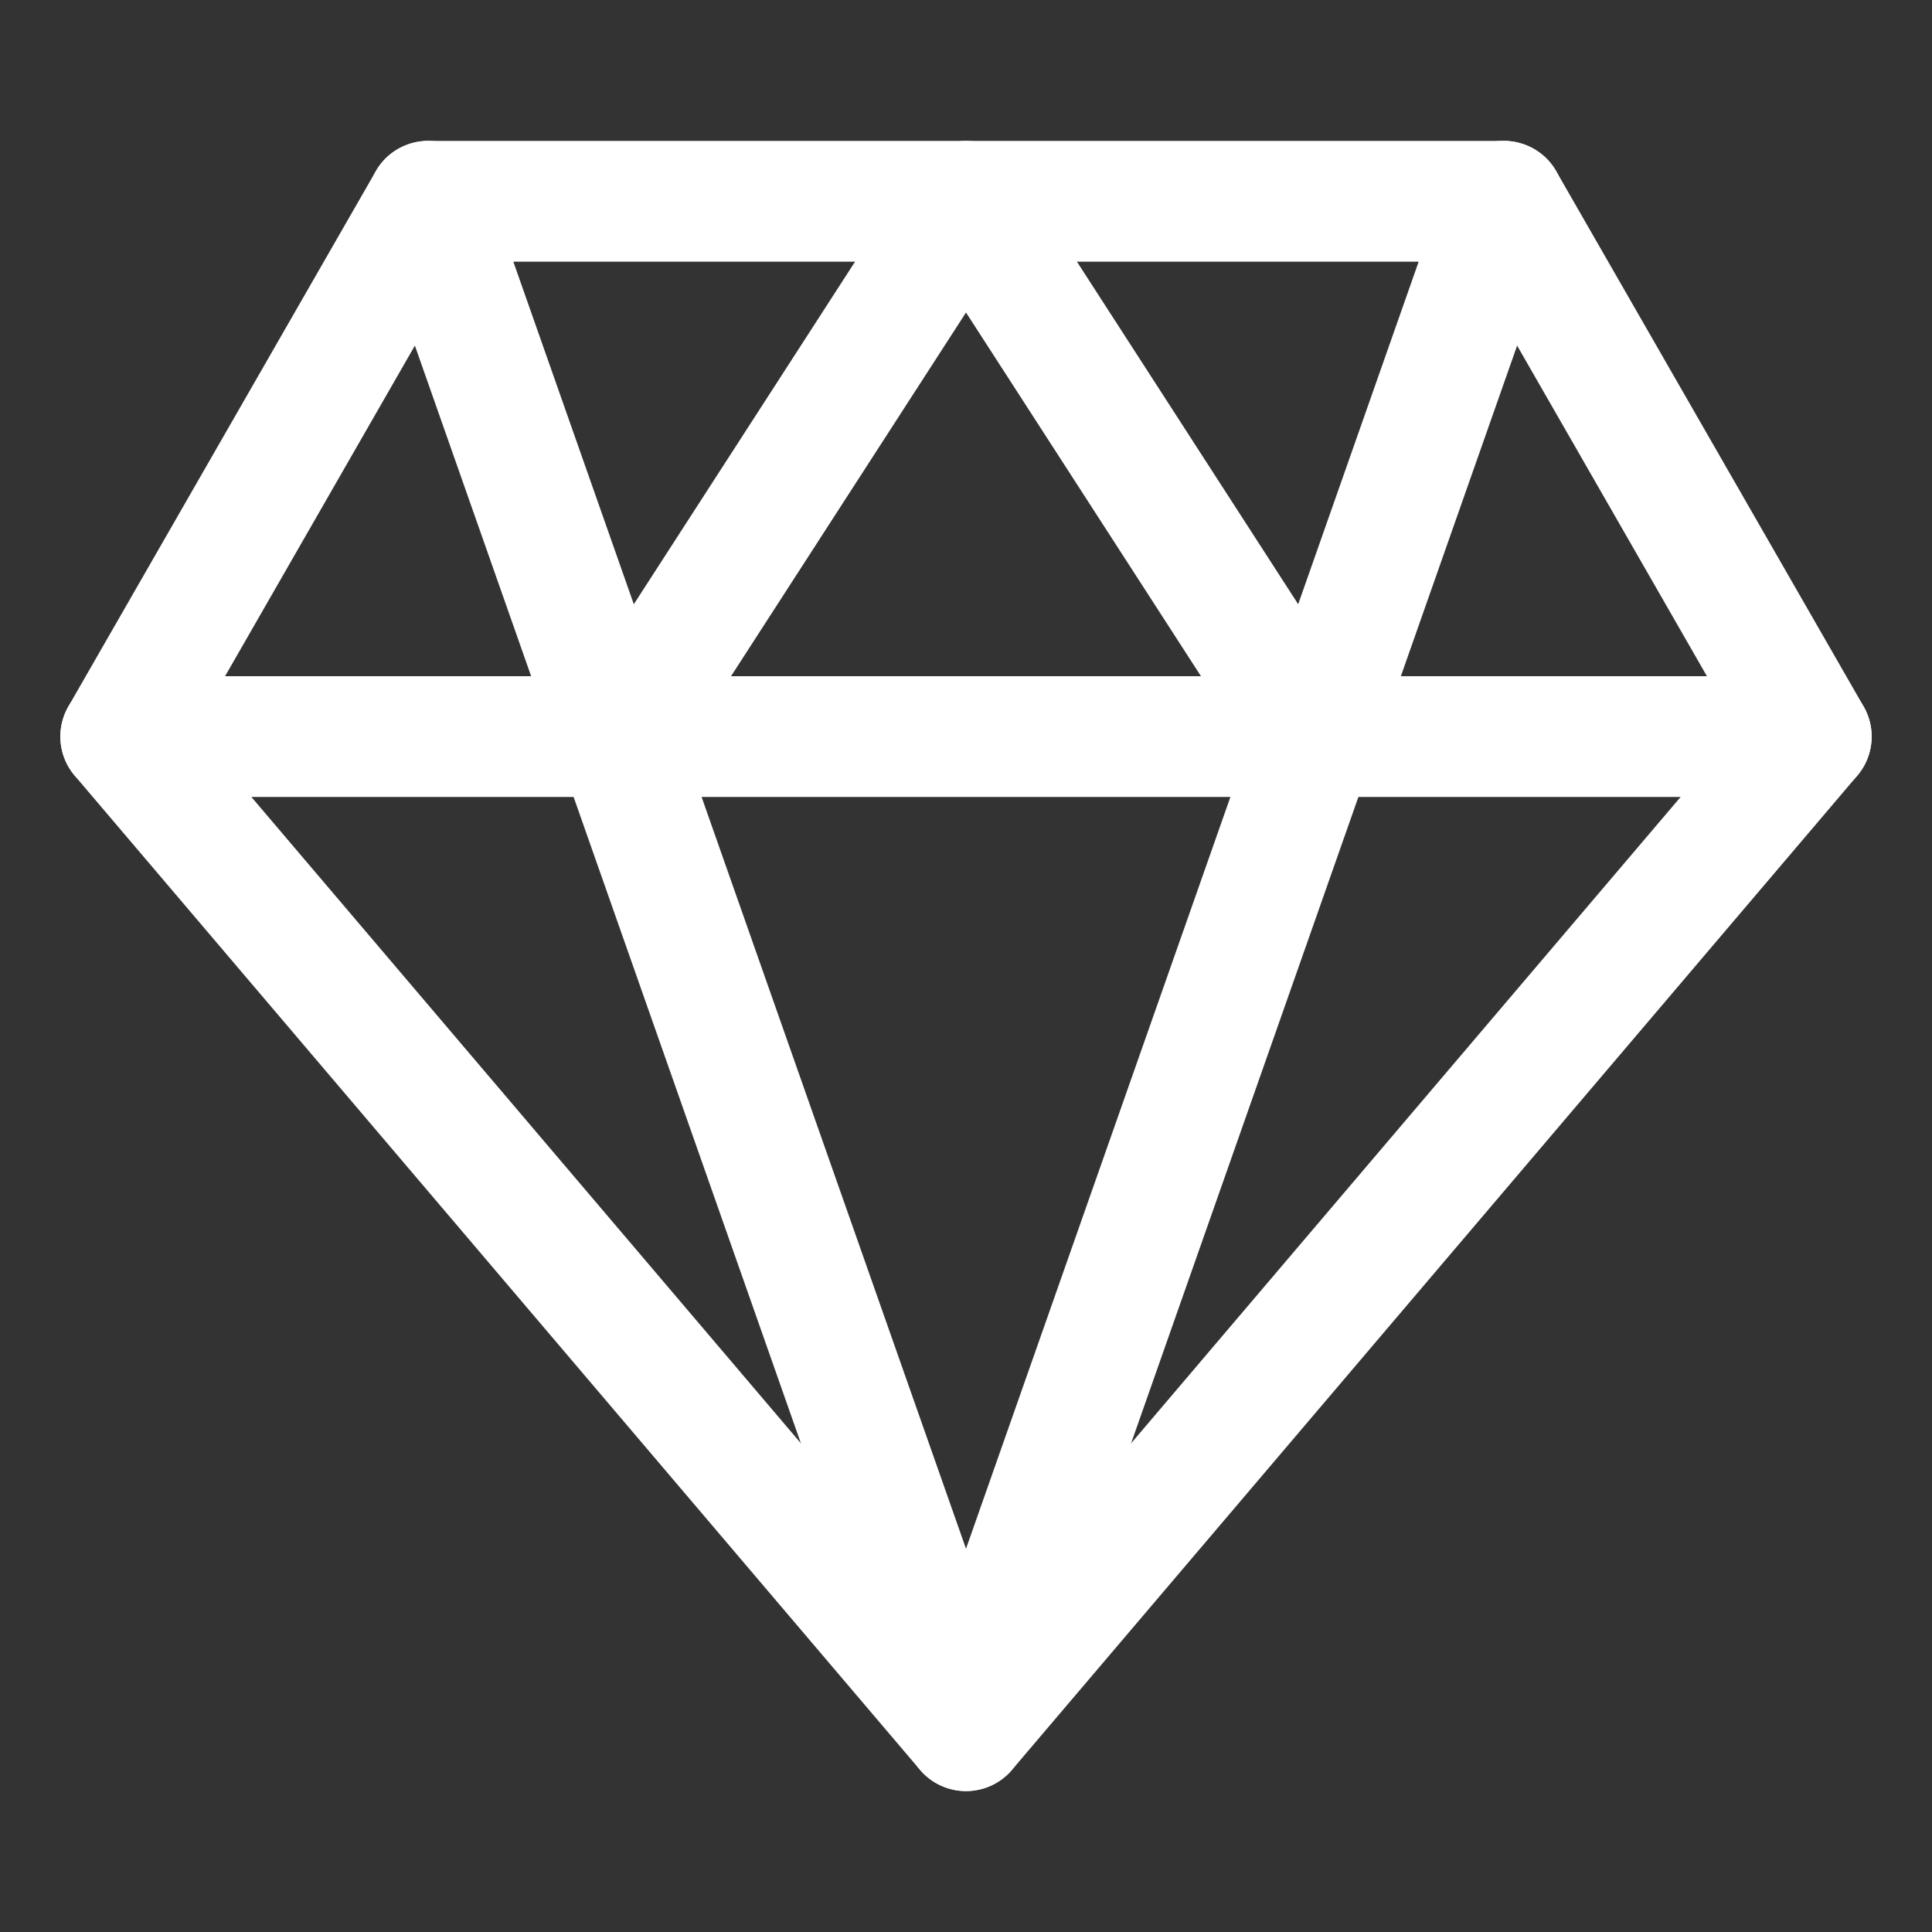 <svg width="16" height="16" viewBox="0 0 16 16" fill="none" xmlns="http://www.w3.org/2000/svg">
<rect x="0" y="0" width="16" height="16" fill="#333333" stroke="none"/>
<path fill-rule="evenodd" clip-rule="evenodd" d="M3.112 1.418C3.201 1.262 3.366 1.167 3.545 1.167H12.455C12.634 1.167 12.799 1.262 12.888 1.418L15.434 5.851C15.539 6.034 15.518 6.263 15.381 6.424L8.381 14.657C8.286 14.769 8.147 14.833 8 14.833C7.853 14.833 7.714 14.769 7.619 14.657L0.619 6.424C0.482 6.263 0.461 6.034 0.566 5.851L3.112 1.418ZM3.835 2.167L1.609 6.044L8 13.561L14.391 6.044L12.165 2.167H3.835Z" fill="white"/>
<path fill-rule="evenodd" clip-rule="evenodd" d="M3.38 1.195C3.64 1.103 3.926 1.24 4.017 1.501L8 12.826L11.983 1.501C12.075 1.24 12.36 1.103 12.62 1.195C12.881 1.287 13.018 1.572 12.926 1.833L8.472 14.499C8.401 14.699 8.212 14.833 8 14.833C7.788 14.833 7.599 14.699 7.528 14.499L3.074 1.833C2.982 1.572 3.119 1.287 3.38 1.195Z" fill="white"/>
<path fill-rule="evenodd" clip-rule="evenodd" d="M0.5 6.1C0.5 5.824 0.724 5.6 1 5.6H15C15.276 5.6 15.5 5.824 15.5 6.1C15.5 6.376 15.276 6.6 15 6.6H1C0.724 6.6 0.5 6.376 0.5 6.1Z" fill="white"/>
<path fill-rule="evenodd" clip-rule="evenodd" d="M8 1.167C8.17 1.167 8.328 1.253 8.42 1.395L11.284 5.829C11.433 6.061 11.367 6.37 11.135 6.52C10.903 6.67 10.593 6.603 10.444 6.371L8 2.588L5.556 6.371C5.406 6.603 5.097 6.67 4.865 6.52C4.633 6.37 4.566 6.061 4.716 5.829L7.58 1.395C7.672 1.253 7.83 1.167 8 1.167Z" fill="white"/>
</svg>

